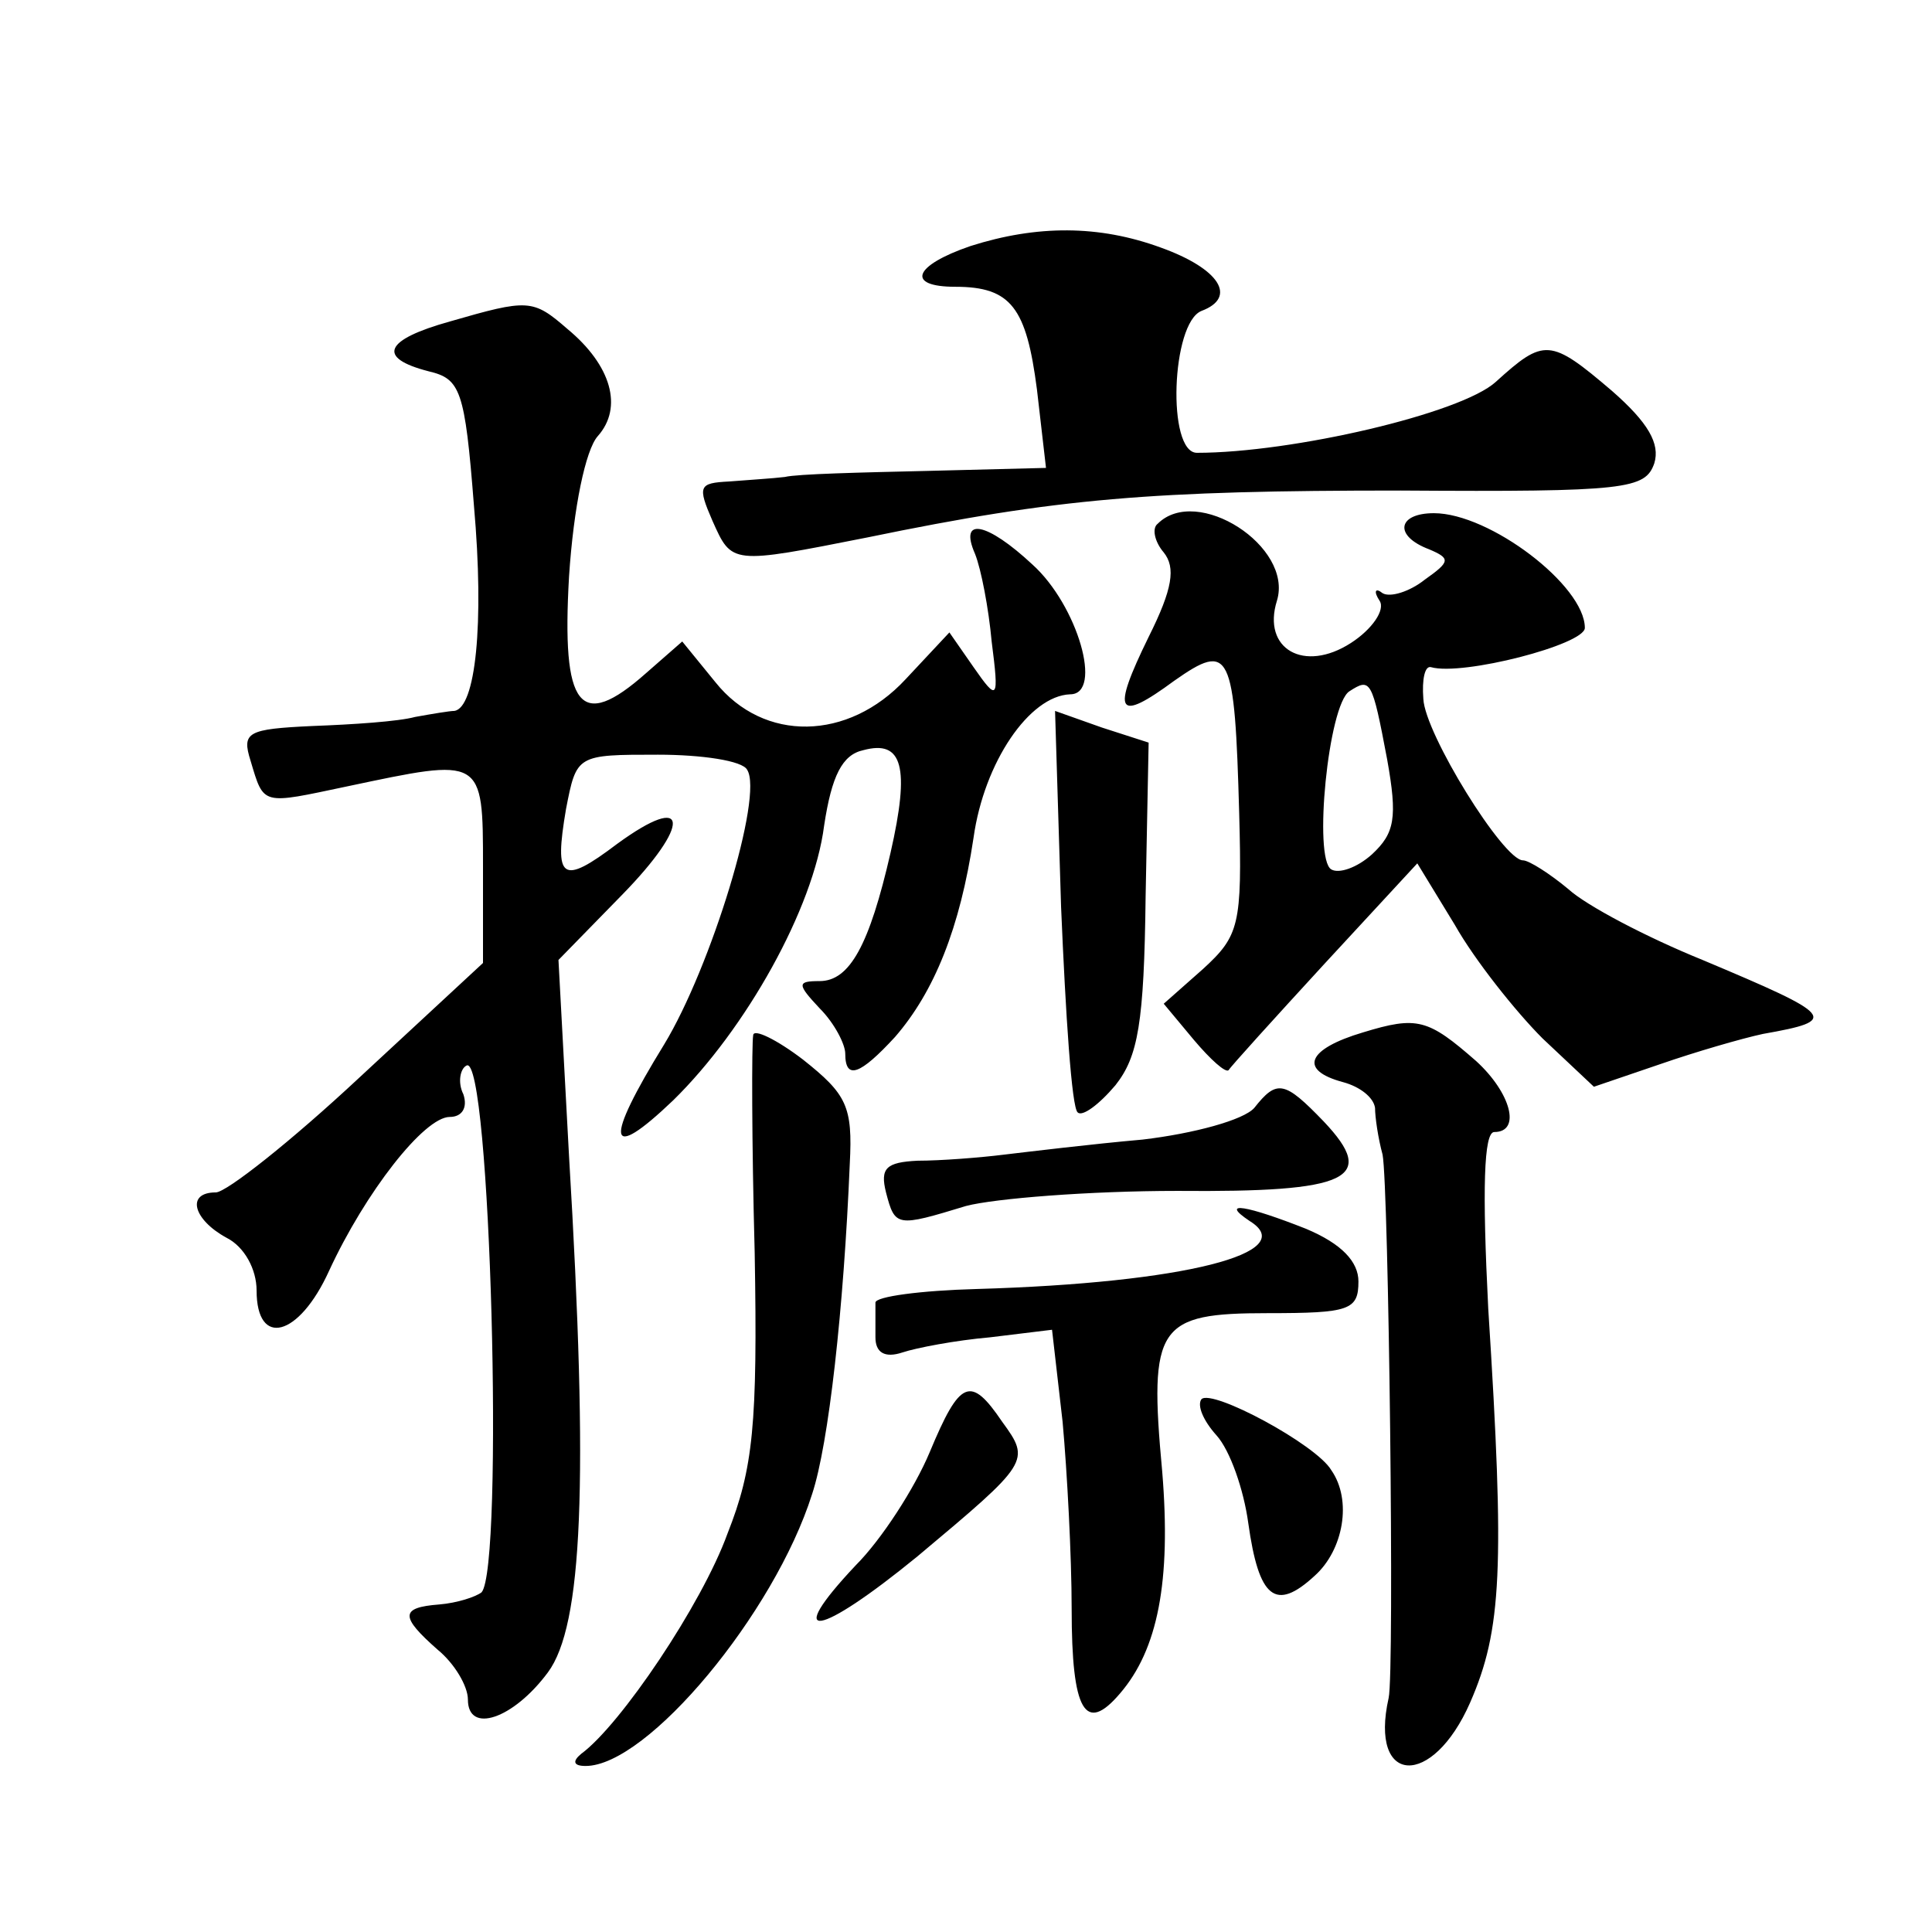 <?xml version="1.0" standalone="no"?>
<!DOCTYPE svg PUBLIC "-//W3C//DTD SVG 20010904//EN"
 "http://www.w3.org/TR/2001/REC-SVG-20010904/DTD/svg10.dtd">
<svg version="1.0" xmlns="http://www.w3.org/2000/svg"
 width="128pt" height="128pt" viewBox="0 0 128 128"
 preserveAspectRatio="xMidYMid meet">
<g transform="translate(0,128) scale(0.1,-0.1)"
fill="#0" stroke="none">
<path d="M643 1117 c-38 -13 -43 -27 -10 -27 37 0 47 -14 54 -68 l6 -52 -79 -2
c-43 -1 -86 -2 -94 -4 -8 -1 -25 -2 -37 -3 -20 -1 -21 -3 -11 -26 13 -29 12 -29
103 -11 126 26 188 31 353 31 150 -1 162 1 168 18 4 13 -4 27 -28 48 -41 35 -45
35 -77 6 -23 -21 -135 -47 -198 -47 -20 0 -17 86 3 94 24 9 12 28 -27 42 -41 15
-82 15 -126 1z M298 1067 c-43 -12 -49 -24 -14 -33 21 -5 24 -12 30 -89 7 -79 1
-134 -13 -136 -3 0 -15 -2 -26 -4 -11 -3 -41 -5 -68 -6 -43 -2 -47 -4 -41 -23 9
-30 7 -29 64 -17 90 19 90 20 90 -53 l0 -64 -82 -76 c-45 -42 -88 -76 -95 -76 -20
0 -15 -18 7 -30 12 -6 20 -21 20 -35 0 -38 28 -31 48 13 24 52 63 102 80 102 8
0 12 6 9 15 -4 8 -2 17 2 19 16 10 25 -333 10 -349 -4 -3 -16 -7 -28 -8 -26 -2
-26 -8 -1 -30 11 -9 20 -24 20 -33 0 -23 30 -13 53 18 23 31 27 125 14 342 l-7
130 42 43 c46 47 45 69 -3 34 -37 -28 -42 -24 -34 23 7 36 7 36 61 36 29 0 56 -4
59 -10 11 -17 -24 -131 -55 -182 -40 -65 -38 -79 6 -37 48 47 93 127 100 182 5
33 12 47 26 50 26 7 31 -11 18 -68 -14 -61 -27 -85 -47 -85 -15 0 -15 -2 0 -18
10 -10 17 -24 17 -30 0 -18 10 -14 33 11 26 30 43 72 52 132 7 50 37 94 64 95 22
0 5 59 -25 86 -30 28 -49 32 -38 7 4 -10 9 -36 11 -58 5 -39 4 -40 -12 -17 l-16
23 -29 -31 c-38 -41 -94 -42 -126 -2 l-22 27 -24 -21 c-44 -39 -56 -23 -51 64 3
46 11 84 19 93 17 19 9 47 -20 71 -23 20 -26 20 -78 5z M767 933 c-4 -3 -2 -12
4 -19 8 -10 6 -24 -10 -56 -25 -51 -21 -57 17 -29 37 26 40 20 43 -88 2 -74 0 -81
-24 -103 l-26 -23 20 -24 c11 -13 21 -22 23 -20 1 2 30 34 64 71 l61 66 25 -41
c13 -23 40 -57 58 -75 l34 -32 44 15 c23 8 54 17 68 20 51 9 48 12 -40 49 -37 15
-77 36 -89 47 -12 10 -26 19 -30 19 -13 0 -65 84 -66 107 -1 13 1 22 5 21 21 -6
102 15 102 26 0 28 -63 76 -100 76 -24 0 -27 -15 -3 -24 14 -6 14 -8 -3 -20 -10
-8 -23 -12 -28 -9 -5 4 -6 1 -2 -5 4 -6 -5 -19 -19 -28 -31 -20 -59 -4 -49 28 11
36 -53 77 -79 51z m152 -156 c7 -39 5 -49 -10 -63 -10 -9 -22 -13 -27 -10 -12 7
-2 109 12 118 14 9 15 8 25 -45z M703 679 c3 -71 7 -133 11 -136 3 -3 14 5 25 18
15 19 19 41 20 125 l2 102 -31 10 -31 11 4 -130z M903 596 c-37 -11 -43 -25 -13
-33 11 -3 20 -10 21 -17 0 -6 2 -20 5 -31 4 -21 8 -343 4 -360 -13 -58 29 -60 54
-3 21 48 23 89 12 261 -4 79 -3 117 4 117 18 0 11 26 -12 47 -32 28 -39 30 -75
19z M499 594 c-1 -5 -1 -70 1 -144 2 -114 -1 -143 -18 -186 -17 -47 -71 -127 -97
-146 -6 -5 -5 -8 3 -8 41 0 125 101 150 180 11 33 21 123 25 219 2 38 -2 46 -31
69 -17 13 -33 21 -33 16z M831 546 c-7 -8 -40 -17 -74 -21 -34 -3 -75 -8 -92 -10
-16 -2 -42 -4 -57 -4 -21 -1 -25 -5 -21 -21 6 -23 7 -23 53 -9 19 5 82 10 140 10
114 -1 133 8 97 46 -26 27 -31 28 -46 9z M828 471 c34 -21 -43 -41 -181 -45 -37
-1 -67 -5 -67 -9 0 -4 0 -14 0 -23 0 -10 6 -14 18 -10 9 3 35 8 58 10 l41 5 7 -61
c3 -33 6 -89 6 -124 0 -68 9 -83 32 -56 25 29 34 74 28 147 -9 97 -3 105 70 105
54 0 60 2 60 21 0 13 -11 25 -35 35 -38 15 -58 19 -37 5z M616 318 c-10 -24 -32
-58 -49 -75 -49 -52 -25 -48 41 6 74 62 75 63 56 89 -21 31 -28 28 -48 -20z M796
353 c-3 -4 1 -14 10 -24 9 -10 18 -36 21 -58 7 -50 18 -59 44 -35 19 17 25 50 11
70 -10 17 -79 54 -86 47z"/>
</g>
</svg>
